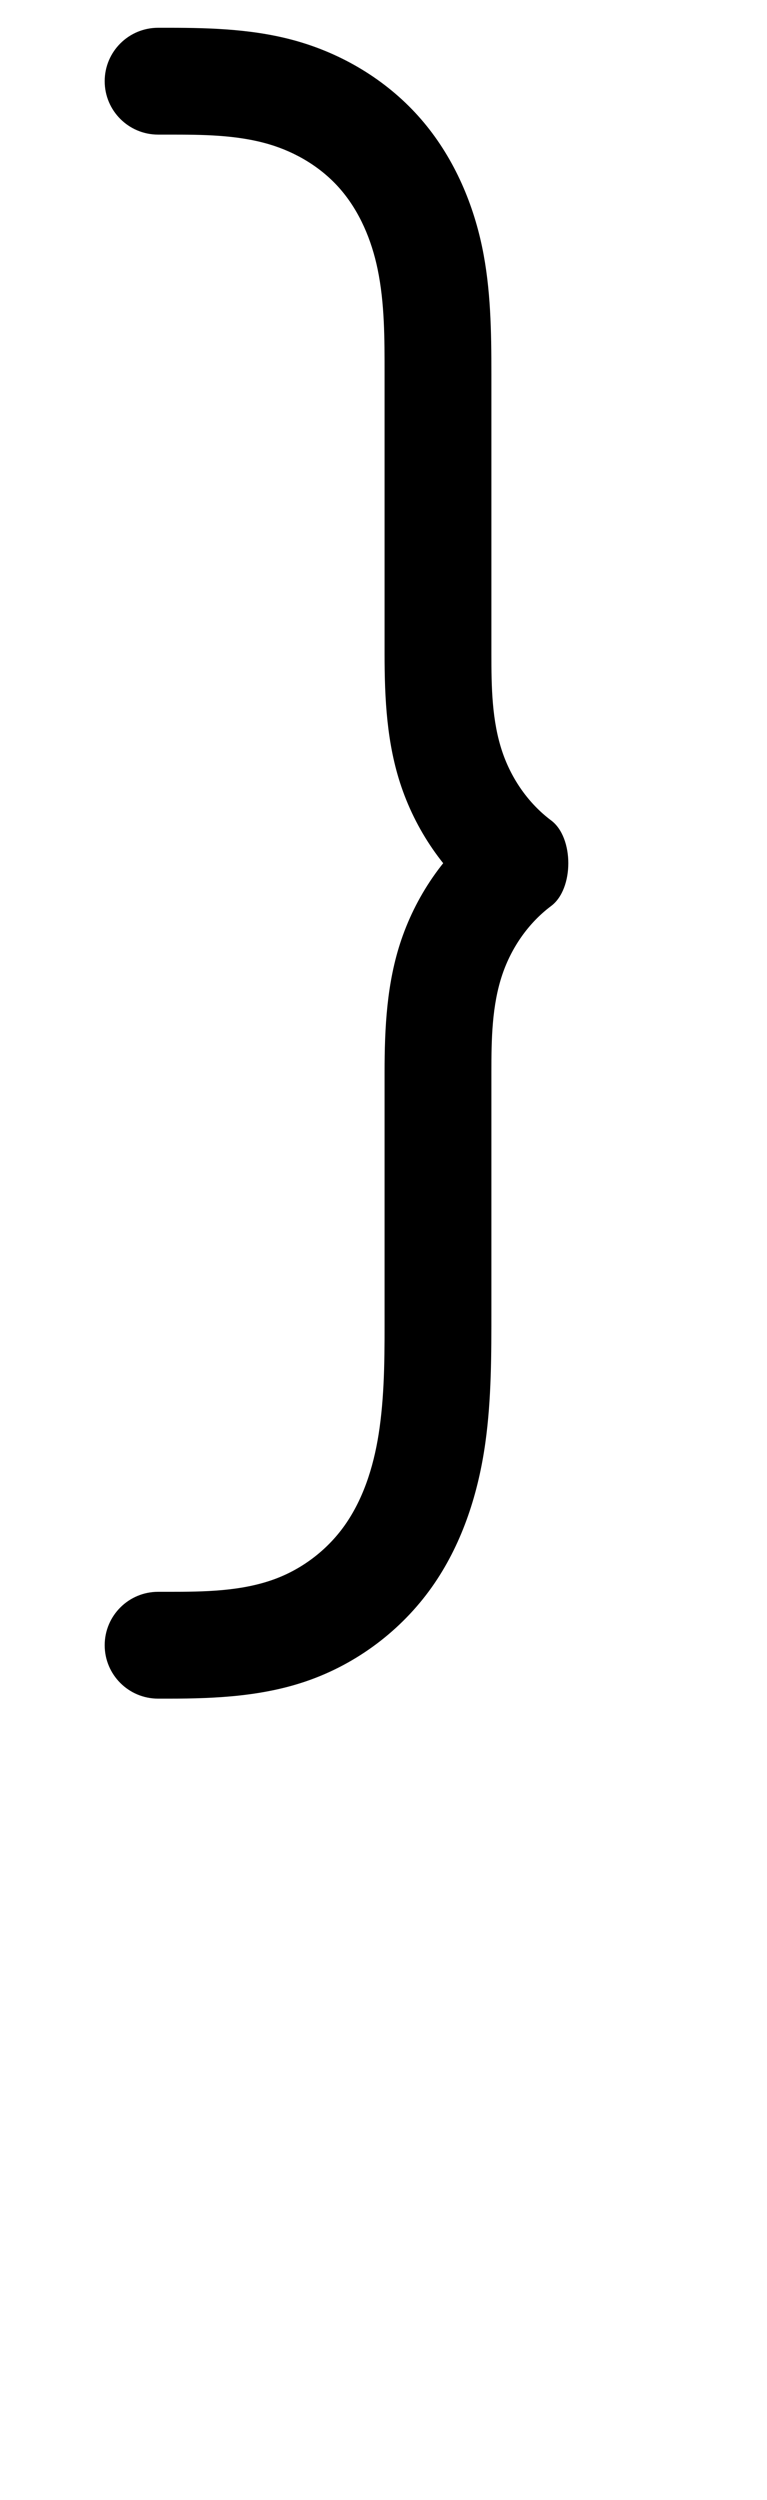 <?xml version="1.0" encoding="UTF-8"?>
<svg xmlns="http://www.w3.org/2000/svg" xmlns:inkscape="http://www.inkscape.org/namespaces/inkscape" xmlns:sodipodi="http://sodipodi.sourceforge.net/DTD/sodipodi-0.dtd" xmlns:svg="http://www.w3.org/2000/svg" version="1.1" viewBox="0 -370 359 1170">
    <sodipodi:namedview pagecolor="#ffffff" bordercolor="#666666" borderopacity="1.0" showgrid="true">
        <inkscape:grid id="grid№1" type="xygrid" dotted="false" enabled="true" visible="true" empspacing="10" />
        <sodipodi:guide id="baseline" position="0.00,370.00" orientation="0.00,1.00" />
    </sodipodi:namedview>
    <g id="glyph">
        <path d="M 74 -307C 74 -307 74 -307 74 -307C 75.667 -307 77.333 -307 79 -307C 94.581 -307 110.772 -306.943 125.844 -302.505C 138.618 -298.745 150.564 -291.556 159.304 -281.444C 168.399 -270.92 173.928 -257.595 176.733 -244.076C 180.069 -227.999 180 -211.347 180 -195C 180 -151.333 180 -107.667 180 -64C 180 -42.992 181.016 -21.839 187.857 -1.783C 195.368 20.237 209.359 40.045 228.018 54.013C 233.364 58.016 236.038 46.008 236.038 34C 236.038 21.992 233.364 9.984 228.018 13.987C 209.359 27.955 195.368 47.763 187.858 69.782C 181.016 89.839 180 110.992 180 132C 180 169 180 206 180 243C 180 261.455 180.208 280.049 177.648 298.368C 175.476 313.925 170.983 329.693 162.088 342.812C 153.993 354.754 142.037 364.099 128.495 369.074C 112.868 374.815 95.447 375 79 375C 77.333 375 75.667 375 74 375C 60.193 375 49 386.193 49 400C 49 413.807 60.193 425 74 425C 74 425 74 425 74 425C 75.667 425 77.333 425 79 425C 101.572 425 124.335 423.87 145.738 416.006C 169.07 407.434 189.526 391.444 203.473 370.871C 216.695 351.37 223.929 328.474 227.168 305.285C 230.052 284.641 230 263.798 230 243C 230 206 230 169 230 132C 230 116.681 230.182 100.577 235.18 85.925C 239.451 73.404 247.358 61.966 257.982 54.013C 263.329 50.011 266.002 42.006 266.002 34C 266.002 25.994 263.329 17.989 257.982 13.987C 247.358 6.034 239.451 -5.404 235.18 -17.926C 230.182 -32.577 230 -48.681 230 -64C 230 -107.667 230 -151.333 230 -195C 230 -214.833 229.736 -234.734 225.69 -254.235C 221.152 -276.105 211.806 -297.161 197.133 -314.139C 182.133 -331.494 161.919 -344.007 139.965 -350.47C 120.143 -356.306 99.516 -357 79 -357C 77.333 -357 75.667 -357 74 -357C 60.193 -357 49 -345.807 49 -332C 49 -318.193 60.193 -307 74 -307Z" />
    </g>
</svg>
